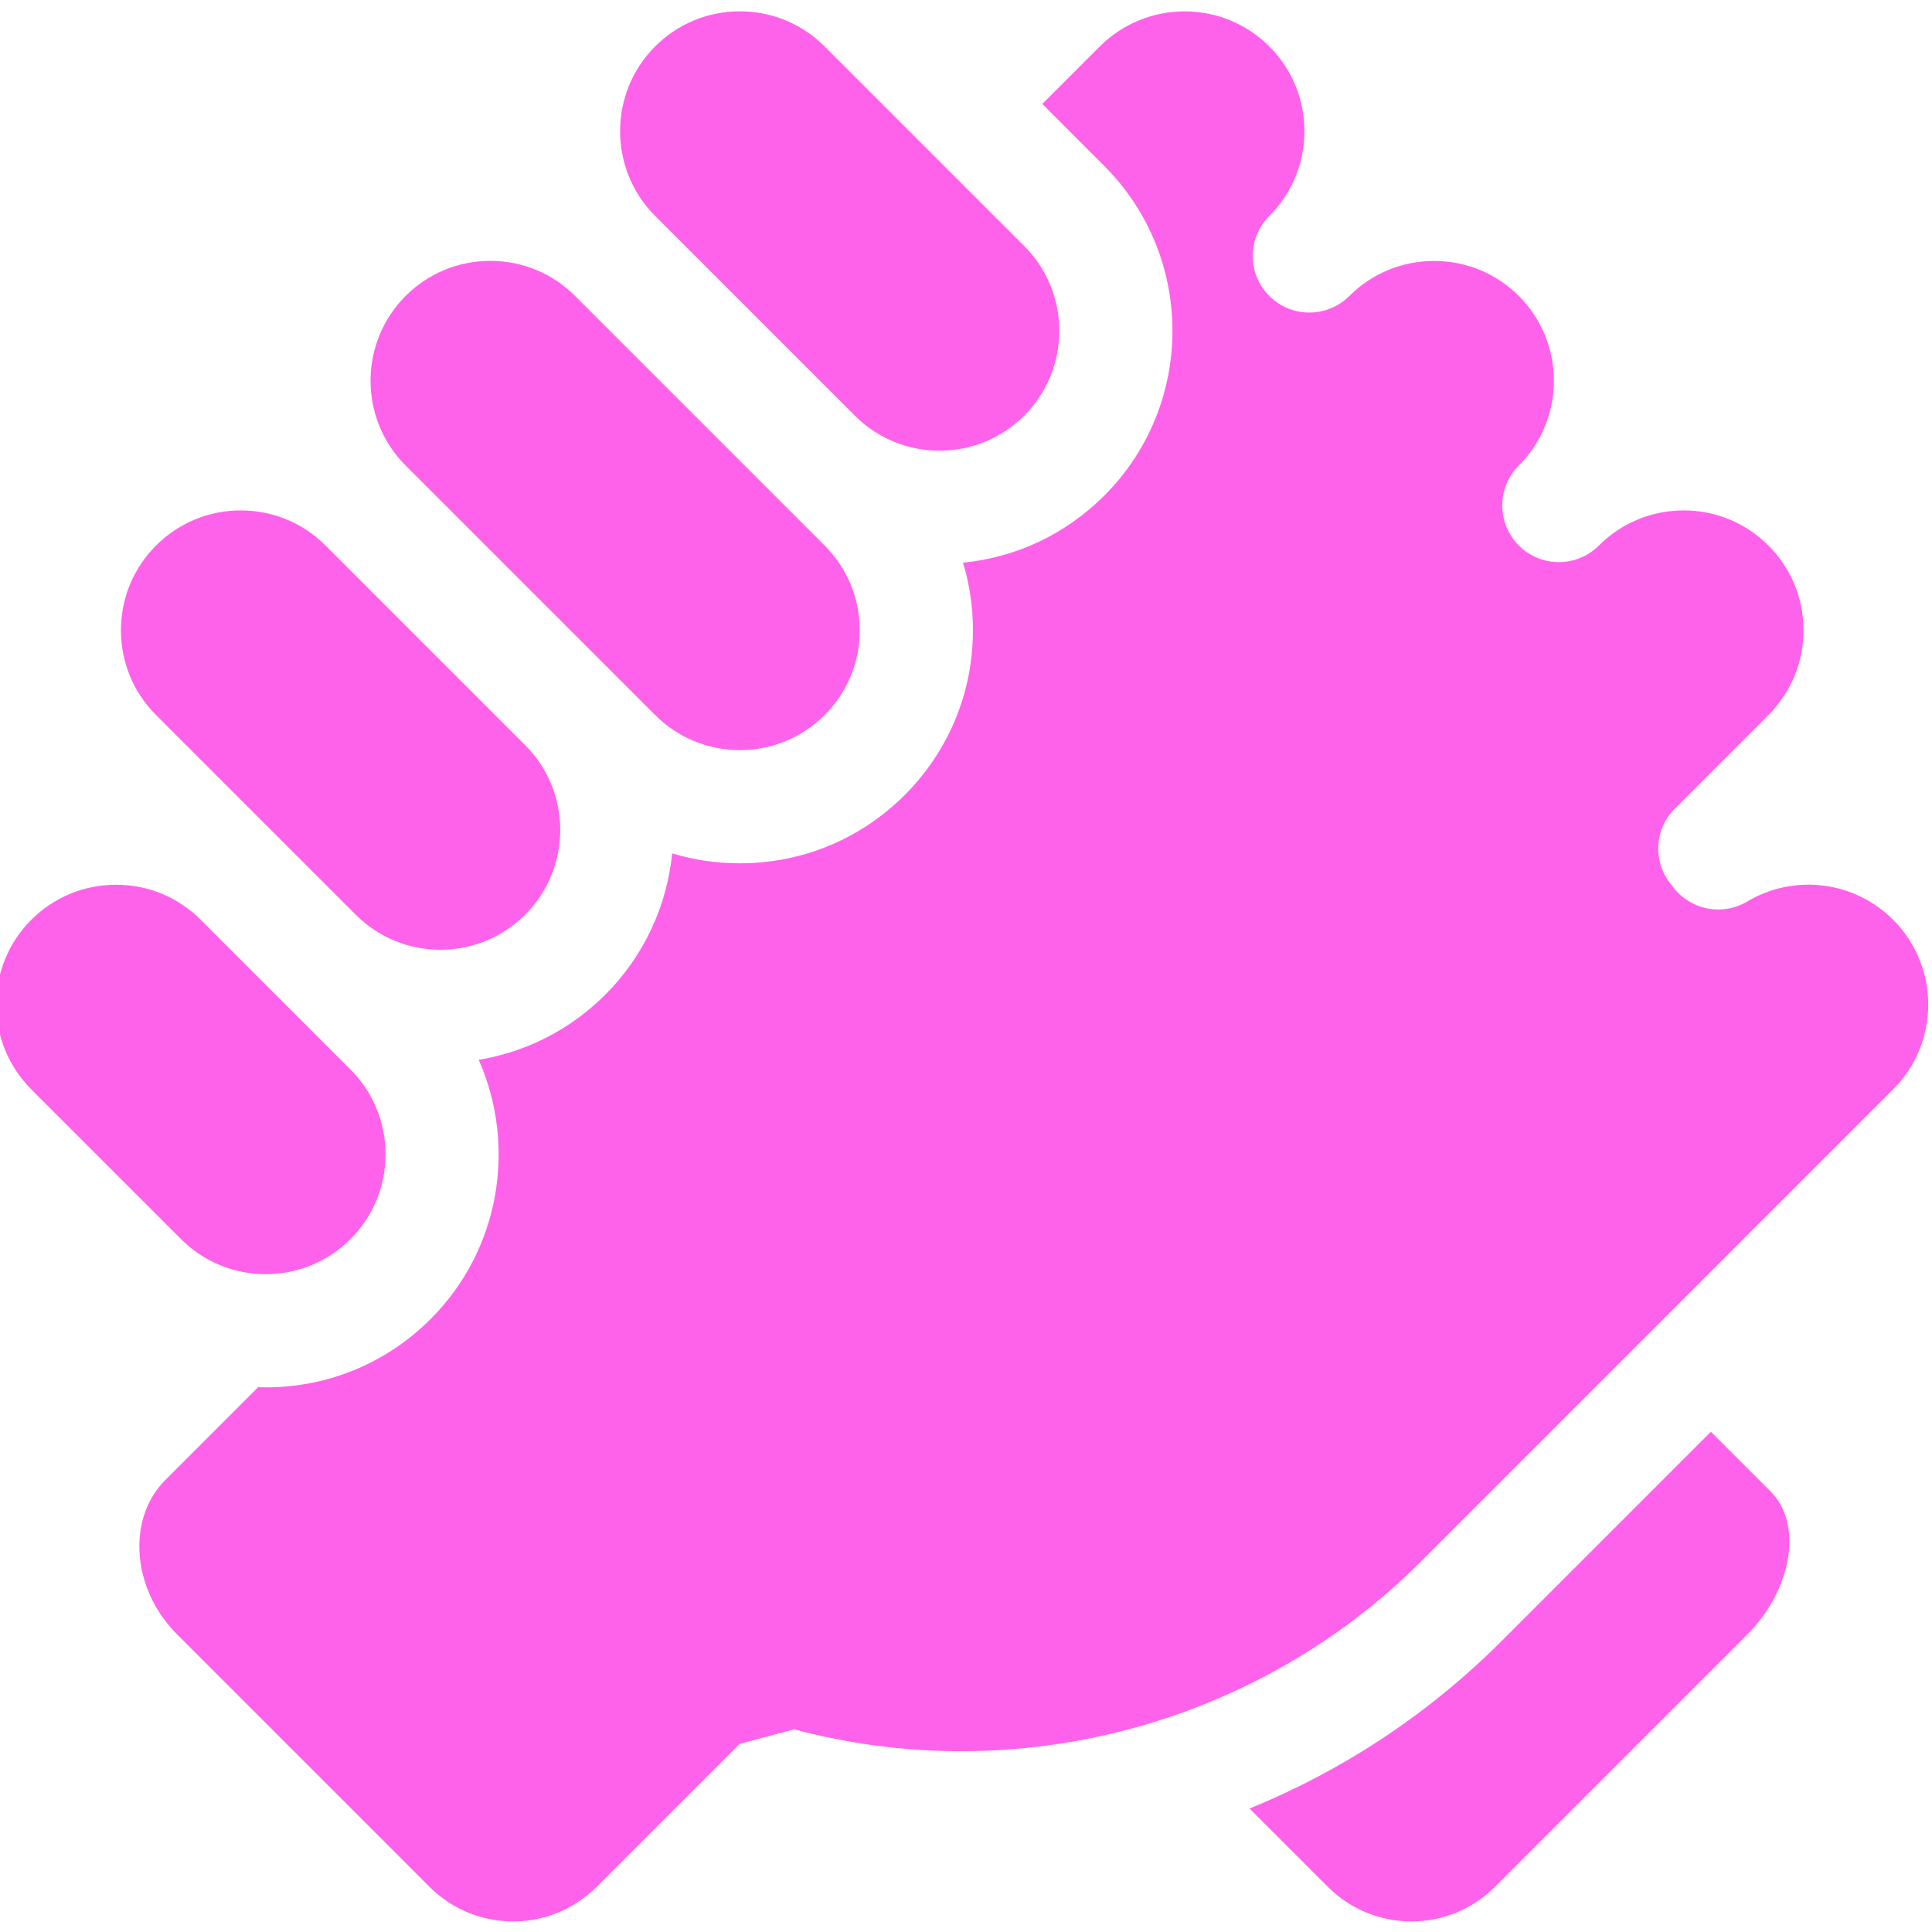 <?xml version="1.0" encoding="UTF-8"?> <svg xmlns="http://www.w3.org/2000/svg" height="512px" viewBox="1 -2 512 511" width="512px" class=""> <g> <g id="surface1"> <path d="M 174.637 54.738 L 200.004 80.105 L 227.527 107.633 C 233.527 113.629 241.5 116.93 249.98 116.93 C 249.984 116.93 249.984 116.93 249.984 116.93 C 258.465 116.93 266.438 113.625 272.441 107.629 C 284.82 95.246 284.824 75.094 272.441 62.707 L 219.535 9.805 C 213.535 3.805 205.562 0.5 197.074 0.5 C 188.594 0.5 180.617 3.805 174.617 9.801 C 162.277 22.145 162.238 42.203 174.496 54.602 C 174.543 54.648 174.59 54.691 174.637 54.738 Z M 174.637 54.738 " data-original="#000000" class="active-path" data-old_color="#ff62ea" fill="#ff62ea"></path> <path d="M 108.5 120.871 L 125.051 137.422 L 161.395 173.762 C 161.41 173.773 161.422 173.789 161.438 173.805 L 174.441 186.809 C 174.5 186.867 174.562 186.926 174.621 186.984 C 180.617 192.984 188.594 196.289 197.078 196.289 C 205.559 196.289 213.535 192.984 219.539 186.988 C 225.535 180.988 228.84 173.012 228.84 164.531 C 228.84 156.047 225.535 148.066 219.535 142.07 L 206.438 128.969 C 206.387 128.922 206.34 128.879 206.297 128.832 L 175.98 98.512 L 153.434 75.969 C 153.422 75.957 153.414 75.949 153.402 75.938 C 153.402 75.938 153.402 75.934 153.398 75.934 C 147.398 69.938 139.43 66.633 130.949 66.633 C 122.465 66.633 114.484 69.938 108.484 75.938 C 96.129 88.297 96.105 108.395 108.414 120.785 C 108.445 120.812 108.473 120.844 108.5 120.871 Z M 108.5 120.871 " data-original="#000000" class="active-path" data-old_color="#ff62ea" fill="#ff62ea"></path> <path d="M 42.461 187.094 L 95.102 239.73 C 95.156 239.785 95.211 239.84 95.266 239.891 C 101.262 245.891 109.234 249.195 117.719 249.195 C 126.203 249.195 134.184 245.891 140.184 239.895 C 152.551 227.52 152.562 207.395 140.211 195.008 L 106.793 161.594 L 87.273 142.07 C 81.273 136.07 73.293 132.766 64.812 132.766 C 56.328 132.766 48.355 136.07 42.359 142.066 C 36.355 148.07 33.051 156.047 33.051 164.527 C 33.051 173.012 36.355 180.988 42.355 186.984 C 42.391 187.023 42.426 187.059 42.461 187.094 Z M 42.461 187.094 " data-original="#000000" class="active-path" data-old_color="#ff62ea" fill="#ff62ea"></path> <path d="M 49.078 325.973 C 53.848 330.695 59.855 333.723 66.363 334.758 C 66.496 334.781 66.625 334.801 66.754 334.824 C 68.289 335.051 69.852 335.164 71.434 335.164 C 79.914 335.164 87.891 331.863 93.891 325.863 C 106.27 313.48 106.27 293.328 93.887 280.945 L 54.211 241.27 C 48.207 235.27 40.23 231.965 31.746 231.965 C 23.262 231.965 15.285 235.27 9.285 241.266 C -3.094 253.648 -3.098 273.801 9.289 286.18 C 9.344 286.238 9.398 286.293 9.453 286.352 L 48.957 325.852 C 48.996 325.891 49.039 325.93 49.078 325.973 Z M 49.078 325.973 " data-original="#000000" class="active-path" data-old_color="#ff62ea" fill="#ff62ea"></path> <path d="M 502.711 241.262 C 492.418 230.973 476.508 228.98 464.02 236.414 C 457.527 240.285 449.172 238.719 444.52 232.762 L 443.633 231.621 C 438.969 225.652 439.488 217.141 444.848 211.785 L 469.633 186.992 C 469.715 186.914 469.797 186.836 469.879 186.754 C 475.73 180.781 478.949 172.902 478.949 164.527 C 478.949 156.047 475.645 148.066 469.645 142.066 C 463.645 136.066 455.668 132.766 447.188 132.766 C 438.703 132.766 430.727 136.07 424.723 142.07 C 418.867 147.93 409.367 147.93 403.508 142.07 C 400.582 139.141 399.117 135.301 399.117 131.461 C 399.117 127.625 400.582 123.785 403.512 120.855 C 415.895 108.473 415.895 88.32 403.512 75.934 C 391.129 63.555 370.977 63.555 358.594 75.934 C 352.738 81.793 343.238 81.793 337.379 75.934 C 334.453 73.004 332.984 69.164 332.984 65.328 C 332.984 61.488 334.453 57.648 337.383 54.719 C 343.383 48.723 346.688 40.746 346.688 32.262 C 346.688 23.777 343.383 15.805 337.383 9.805 C 325 -2.582 304.848 -2.578 292.461 9.805 L 277.215 25.051 L 293.656 41.496 C 317.734 65.578 317.73 104.762 293.652 128.84 C 283.469 139.027 270.359 145.215 256.215 146.621 C 257.941 152.352 258.84 158.371 258.84 164.527 C 258.84 181.027 252.414 196.535 240.746 208.203 C 229.078 219.867 213.566 226.289 197.074 226.289 C 190.906 226.289 184.879 225.391 179.137 223.656 C 177.762 237.336 171.855 250.648 161.398 261.109 C 152.152 270.344 140.504 276.277 127.867 278.355 C 137.891 301.02 133.648 328.527 115.105 347.078 C 103.43 358.746 87.926 365.164 71.434 365.164 C 71.43 365.164 71.43 365.164 71.43 365.164 C 70.754 365.164 70.082 365.137 69.41 365.117 L 44.848 389.68 C 40.031 394.5 37.586 401.285 37.969 408.789 C 38.383 416.867 41.953 424.66 48.031 430.734 L 114.844 497.551 C 127.039 509.746 146.887 509.746 159.082 497.551 L 196.961 459.672 L 211.438 455.785 C 270.664 471.602 334.359 454.535 377.66 411.238 L 462.844 326.051 C 462.91 325.984 462.977 325.918 463.043 325.848 L 502.711 286.18 C 515.094 273.801 515.094 253.648 502.711 241.262 Z M 502.711 241.262 " data-original="#000000" class="active-path" data-old_color="#ff62ea" fill="#ff62ea"></path> <path d="M 454.402 376.93 L 398.875 432.457 C 379.719 451.609 356.988 466.66 332.141 476.773 L 352.918 497.551 C 365.113 509.746 384.961 509.746 397.156 497.551 L 463.973 430.738 C 475.965 418.75 478.836 401.363 470.246 392.773 C 464.316 386.844 458.824 381.352 454.402 376.93 Z M 454.402 376.93 " data-original="#000000" class="active-path" data-old_color="#ff62ea" fill="#ff62ea"></path> </g> </g> </svg> 